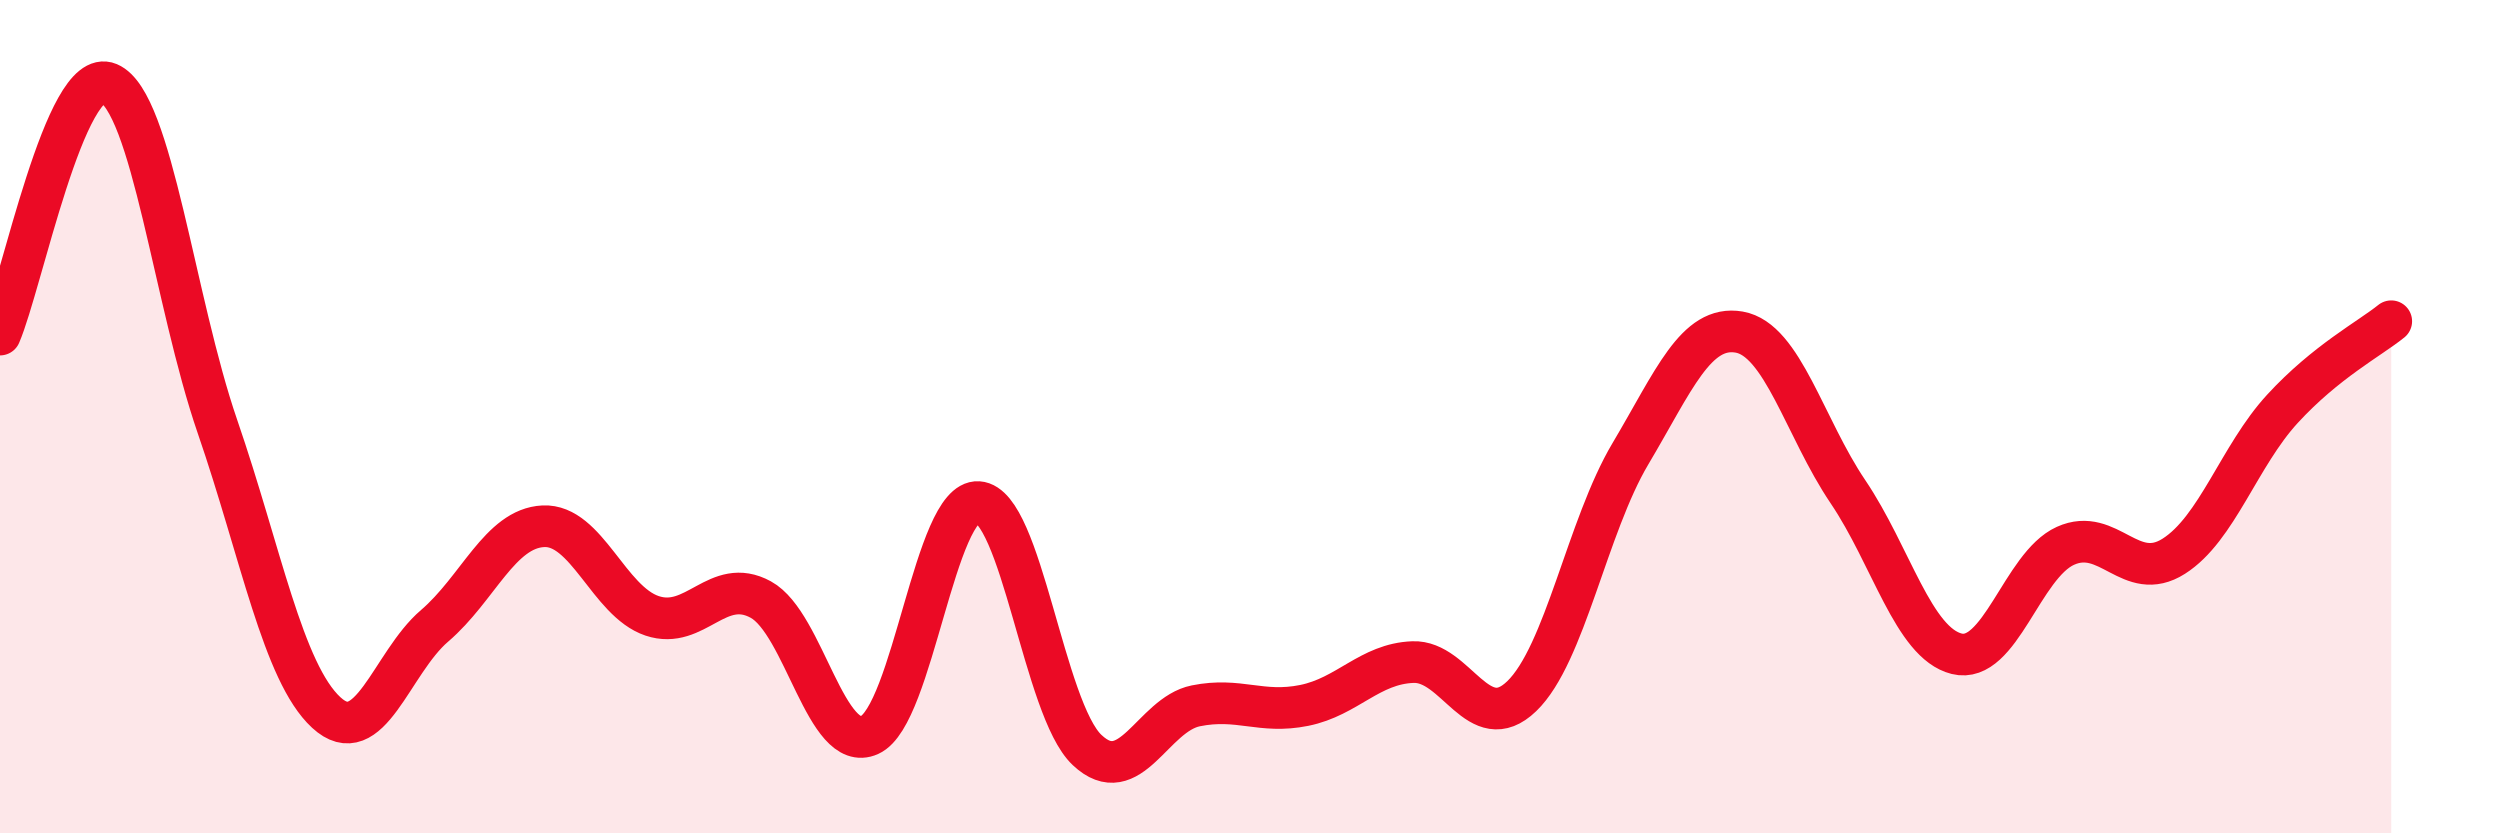 
    <svg width="60" height="20" viewBox="0 0 60 20" xmlns="http://www.w3.org/2000/svg">
      <path
        d="M 0,8.03 C 0.52,6.82 1.57,1.56 2.61,2 C 3.65,2.44 4.18,7.22 5.22,10.24 C 6.26,13.26 6.79,16.14 7.83,17.1 C 8.87,18.06 9.39,15.91 10.43,15.02 C 11.47,14.13 12,12.68 13.04,12.63 C 14.08,12.58 14.61,14.43 15.65,14.78 C 16.69,15.13 17.22,13.82 18.26,14.39 C 19.3,14.96 19.83,18.11 20.87,17.64 C 21.91,17.17 22.44,11.98 23.48,12.05 C 24.52,12.12 25.05,17.02 26.09,18 C 27.13,18.98 27.66,17.15 28.7,16.94 C 29.74,16.73 30.26,17.14 31.3,16.93 C 32.34,16.72 32.87,15.93 33.91,15.89 C 34.95,15.85 35.48,17.71 36.52,16.71 C 37.56,15.71 38.09,12.64 39.13,10.89 C 40.17,9.14 40.7,7.79 41.74,7.97 C 42.78,8.15 43.31,10.26 44.35,11.8 C 45.39,13.34 45.92,15.43 46.96,15.69 C 48,15.95 48.53,13.57 49.57,13.1 C 50.61,12.63 51.13,14.01 52.17,13.35 C 53.21,12.69 53.74,10.94 54.78,9.81 C 55.82,8.68 56.87,8.13 57.39,7.71L57.39 20L0 20Z"
        fill="#EB0A25"
        opacity="0.1"
        stroke-linecap="round"
        stroke-linejoin="round"
      />
      <path
        d="M 0,8.03 C 0.52,6.82 1.57,1.56 2.61,2 C 3.65,2.44 4.18,7.22 5.22,10.24 C 6.26,13.26 6.79,16.14 7.83,17.1 C 8.87,18.06 9.39,15.91 10.43,15.02 C 11.47,14.13 12,12.68 13.04,12.63 C 14.08,12.58 14.61,14.43 15.65,14.78 C 16.69,15.13 17.22,13.82 18.26,14.39 C 19.3,14.96 19.83,18.11 20.87,17.64 C 21.91,17.17 22.44,11.98 23.48,12.05 C 24.52,12.12 25.05,17.02 26.09,18 C 27.13,18.98 27.66,17.15 28.7,16.94 C 29.74,16.73 30.26,17.14 31.3,16.93 C 32.34,16.72 32.87,15.93 33.91,15.89 C 34.95,15.85 35.48,17.71 36.52,16.71 C 37.56,15.71 38.09,12.64 39.13,10.89 C 40.17,9.14 40.7,7.79 41.74,7.97 C 42.78,8.15 43.31,10.26 44.35,11.8 C 45.39,13.34 45.92,15.43 46.96,15.69 C 48,15.95 48.53,13.57 49.57,13.1 C 50.61,12.63 51.13,14.01 52.17,13.35 C 53.21,12.69 53.74,10.94 54.78,9.81 C 55.82,8.68 56.87,8.13 57.39,7.71"
        stroke="#EB0A25"
        stroke-width="1"
        fill="none"
        stroke-linecap="round"
        stroke-linejoin="round"
      />
    </svg>
  